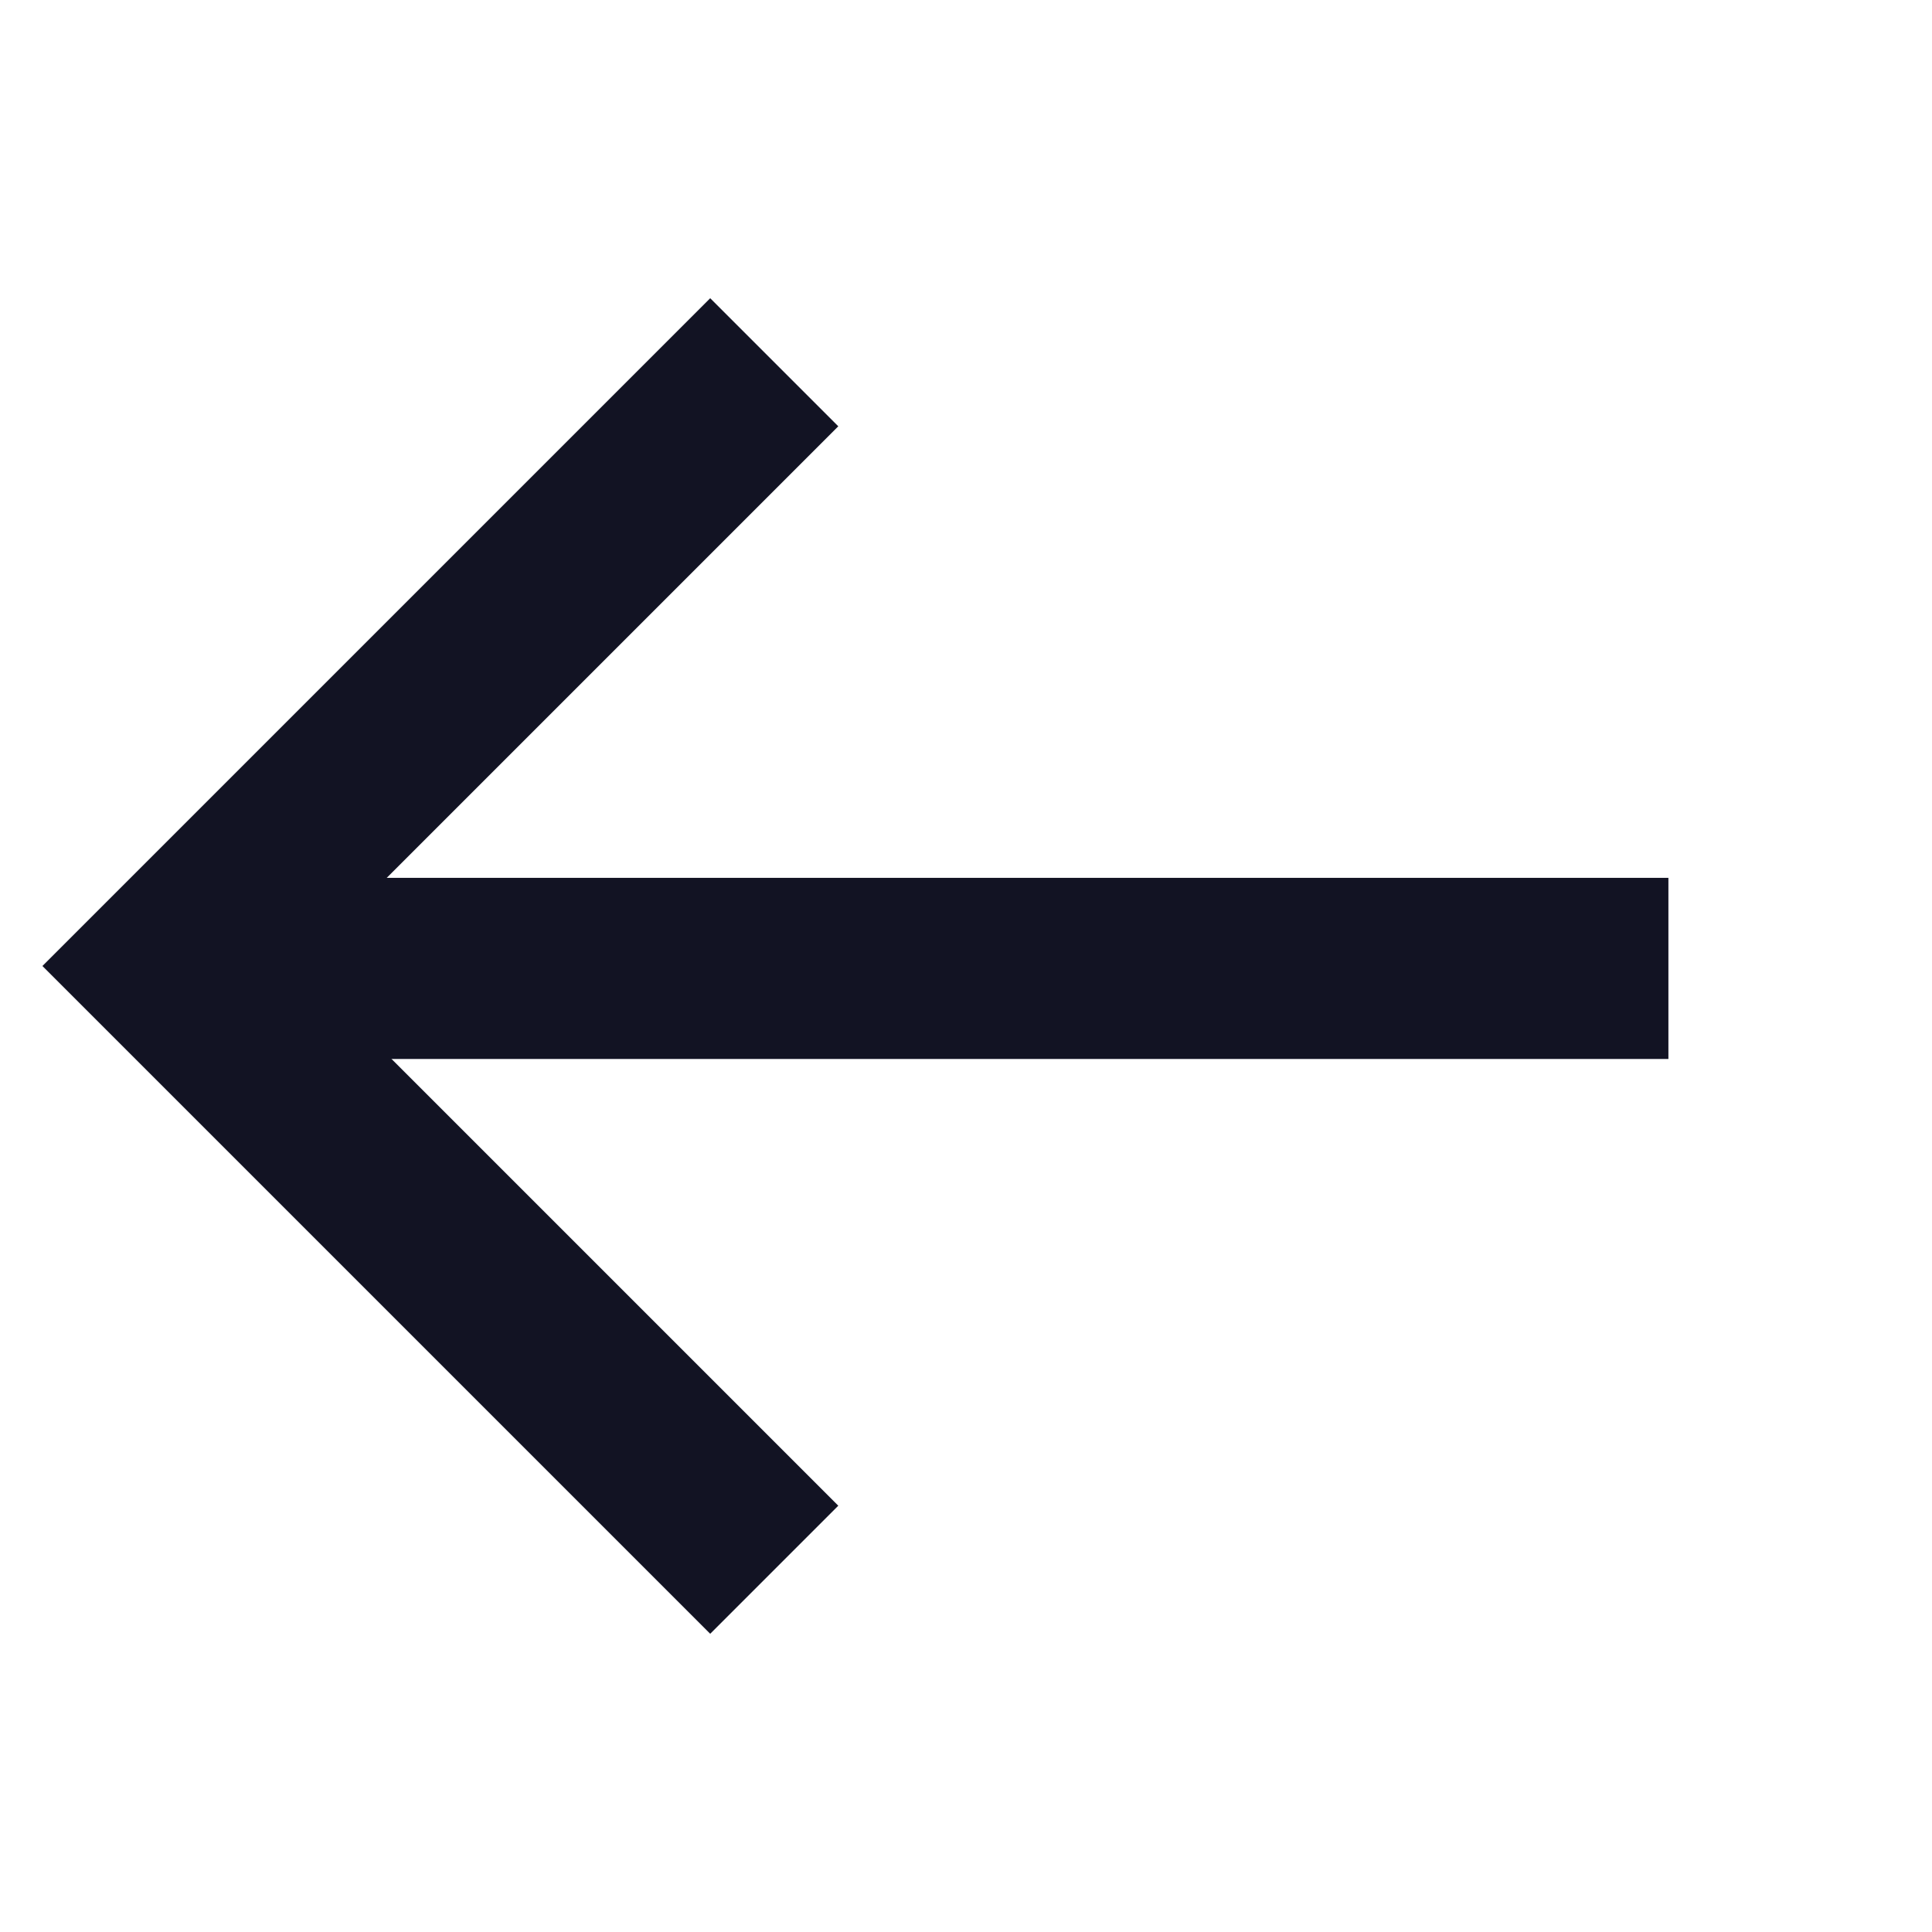 <svg width="16" height="16" viewBox="0 0 16 16" fill="none" xmlns="http://www.w3.org/2000/svg">
<path d="M6.412 13L1.412 8L6.412 3" stroke="#121323" stroke-width="1.5"/>
<path d="M1.681 8.02H13.817" stroke="#121323" stroke-width="1.5"/>
</svg>

